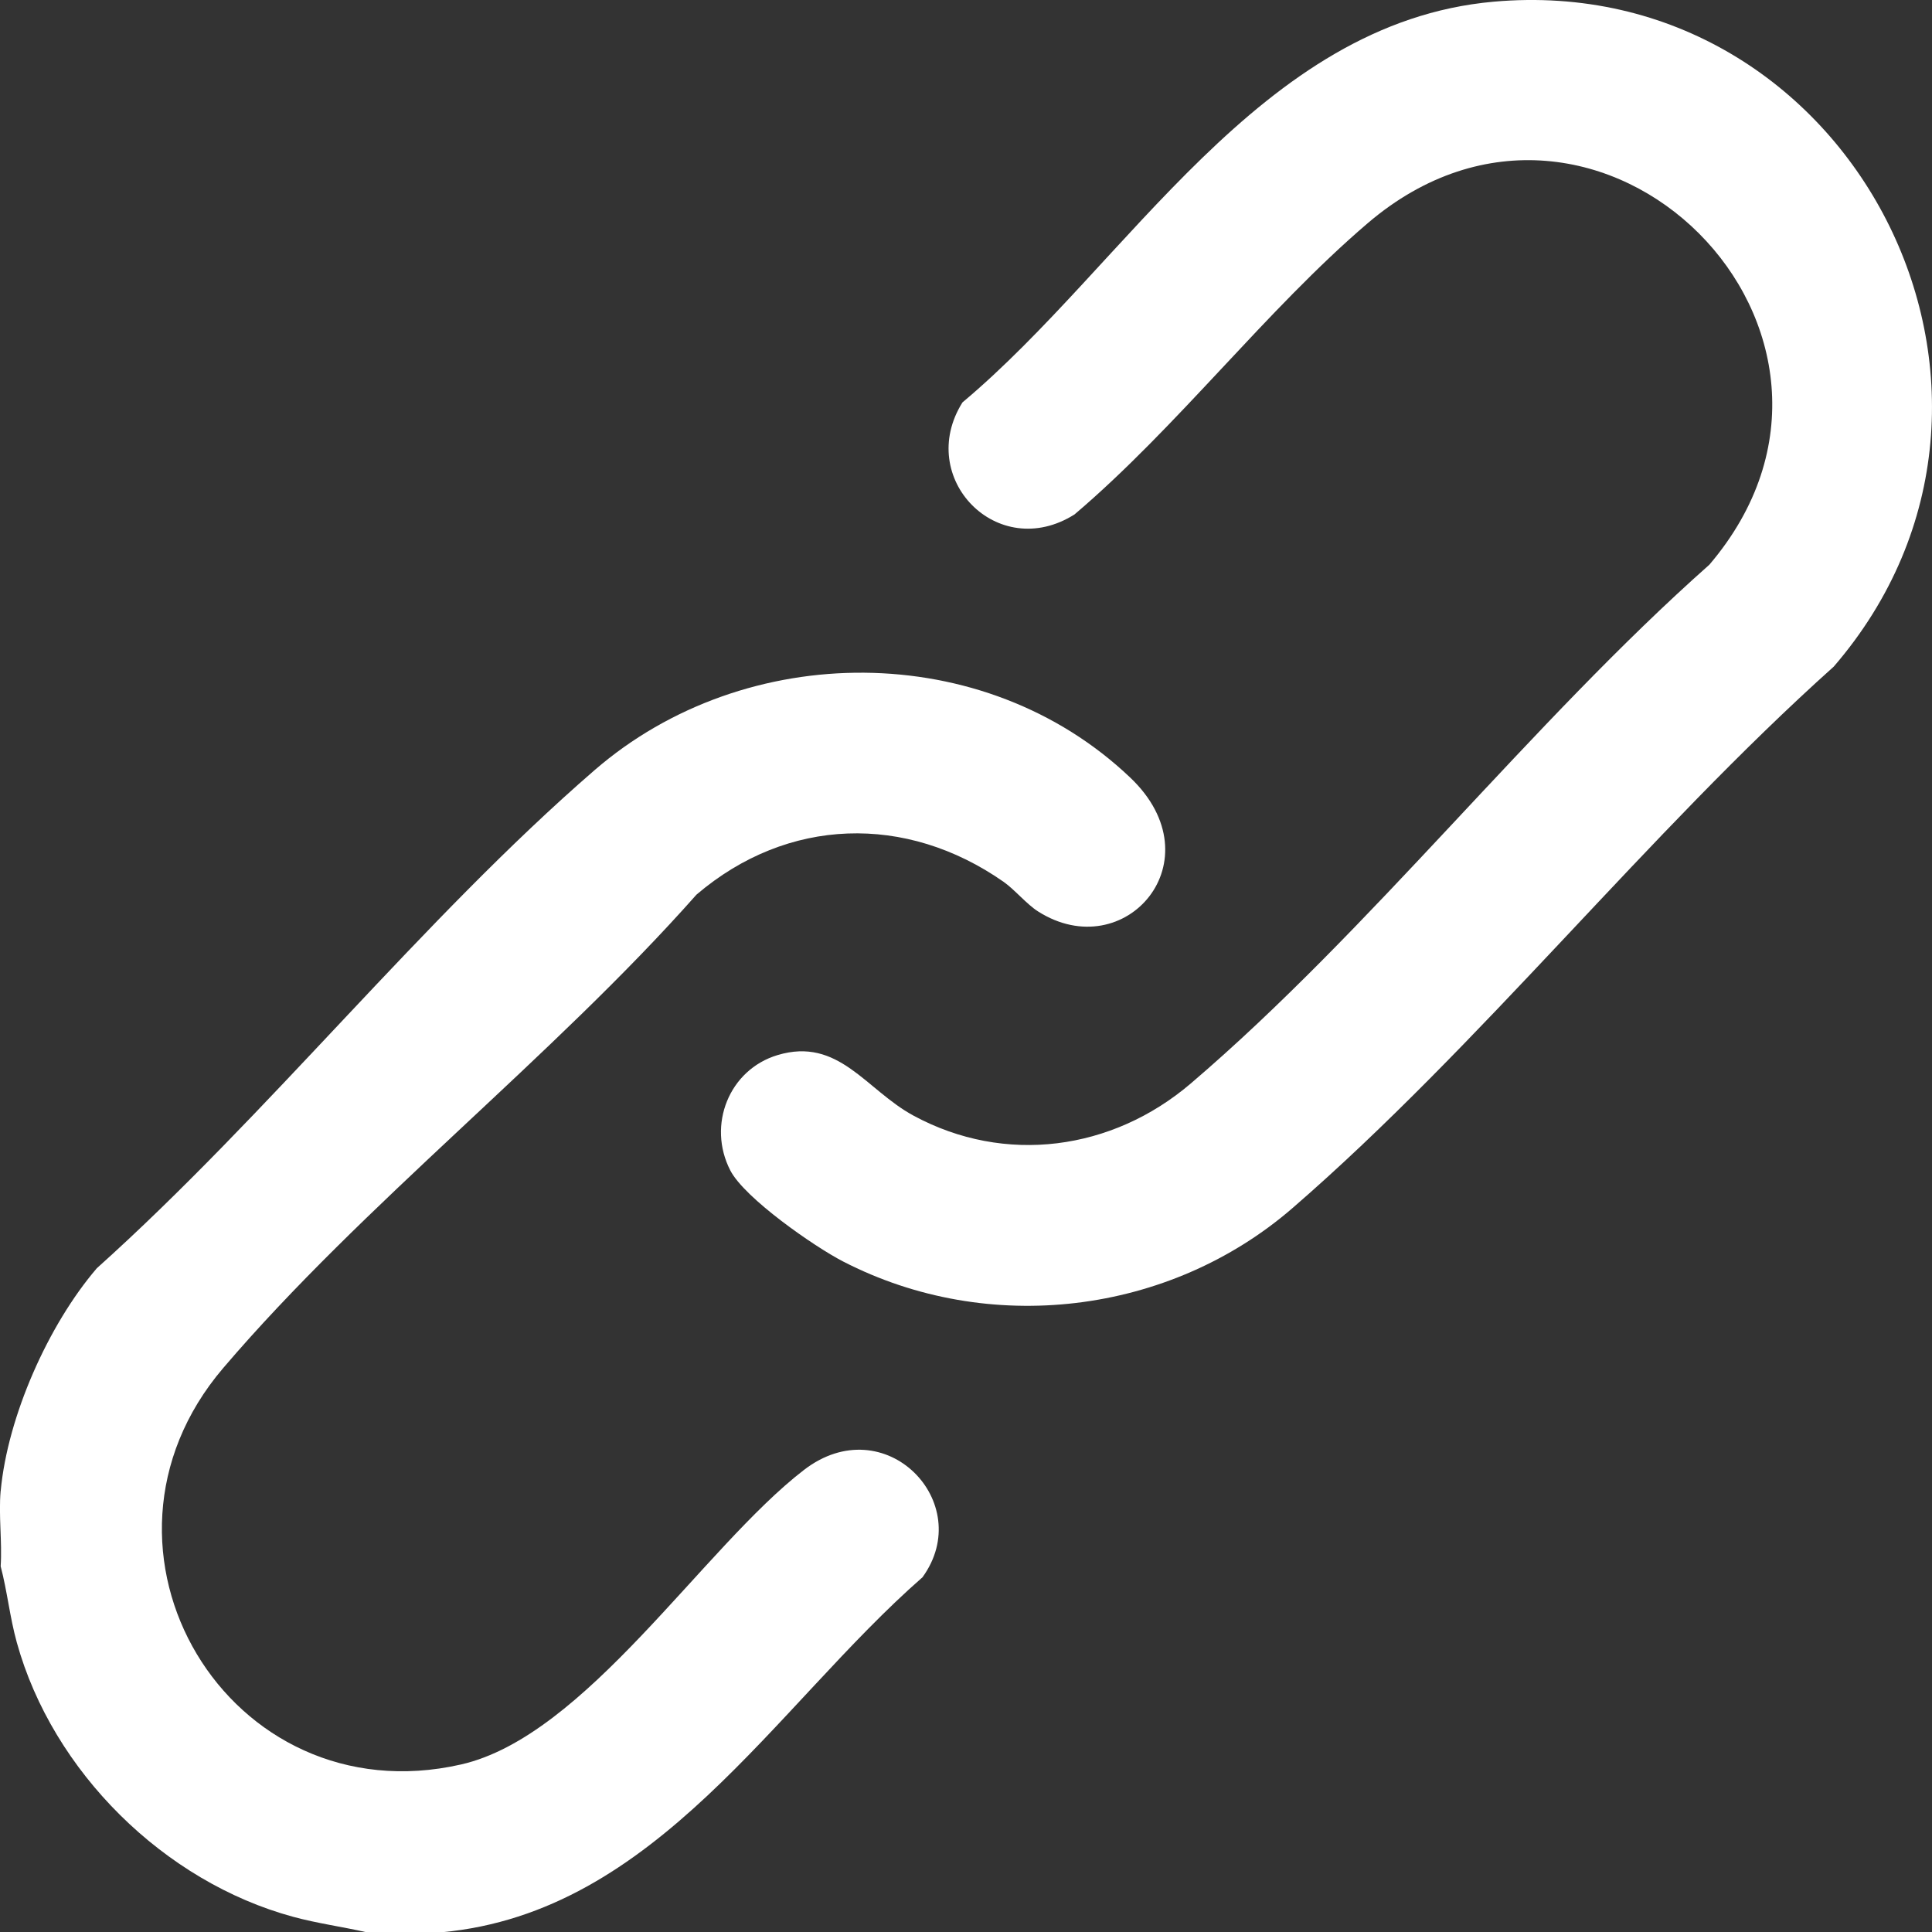 <?xml version="1.0" encoding="UTF-8"?>
<svg id="Layer_2" data-name="Layer 2" xmlns="http://www.w3.org/2000/svg" viewBox="0 0 408.86 408.92">
  <rect x="0" y="0" width="408.86" height="408.92" fill="#333333" stroke="none"/>
  <defs>
    <style>
      .cls-1 {
        fill: #fff;
      }
    </style>
  </defs>
  <g id="Layer_1-2" data-name="Layer 1">
    <path class="cls-1" d="M.15,315.51c1.46-15.77,10.08-35.15,20.34-47.12,36.22-32.48,68.85-73.81,105.34-105.41,31.94-27.66,82.46-27.85,113.38,1.6,18.36,17.49-1.11,39.98-19.52,28.31-2.42-1.53-4.97-4.64-7.3-6.27-20.65-14.44-45.73-13.74-65,2.71-30.53,34.49-70.56,65.48-100.17,100.2-32.73,38.39,1.12,95.06,50.33,83.88,26.37-5.99,51.18-45.85,72.58-62.33,17.16-13.21,36.54,6.93,25.09,22.71-31.29,27.38-56.29,70.92-101.7,75.12h-15.96c-5.16-1.17-10.37-1.87-15.5-3.26-27.32-7.41-50.92-30.72-58.5-58.05-1.48-5.34-2.02-10.81-3.42-16.14.34-5.17-.47-10.87,0-15.97Z"/>
    <path class="cls-1" d="M316.06.36c75.74-6.77,121.89,82.9,72.01,140.71-39.4,35.29-74.86,80.22-114.53,114.58-26.1,22.6-64.35,27.19-95.14,11.3-6.08-3.14-20.83-13.39-23.85-19.26-4.94-9.59-.26-21.33,10.01-24.41,12.92-3.88,18.67,7.34,28.73,12.8,19.41,10.52,42.1,7.38,58.7-6.78,38.03-32.45,71.98-76.31,109.75-109.79,41.67-48.87-23.43-113.98-72.27-72.3-21.5,18.35-40.31,43.18-62.08,61.66-16.31,10.28-33.71-7.76-23.71-23.71C238.7,55.82,266.53,4.79,316.06.36Z"/>
  </g>
</svg>